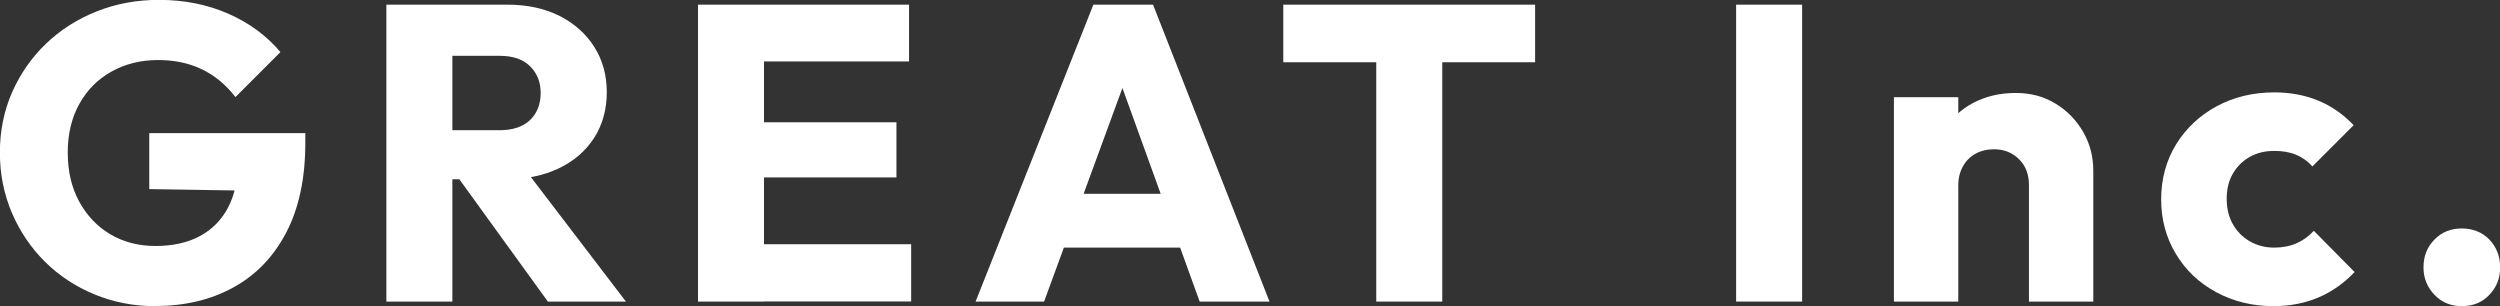 <?xml version="1.0" encoding="UTF-8"?>
<svg id="_レイヤー_2" data-name="レイヤー 2" xmlns="http://www.w3.org/2000/svg" width="214.04" height="26.21" viewBox="0 0 214.04 26.21">
  <rect x="0" y="0" width="214.04" height="26.21" fill="#333333" stroke="none"/>
  <defs>
    <style>
      .cls-1 {
        fill: #fff;
        stroke-width: 0px;
      }
    </style>
  </defs>
  <g id="_ハンバーガーめにゅ" data-name="ハンバーガーめにゅ">
    <g>
      <path class="cls-1" d="m13.28,26.21c-1.85,0-3.58-.34-5.2-1.01s-3.03-1.6-4.23-2.79c-1.2-1.19-2.14-2.58-2.83-4.18-.68-1.6-1.03-3.32-1.03-5.17s.35-3.56,1.04-5.15c.7-1.58,1.66-2.97,2.9-4.16,1.24-1.19,2.68-2.11,4.34-2.77,1.66-.66,3.43-.99,5.33-.99,2.18,0,4.17.4,5.96,1.19s3.27,1.88,4.45,3.28l-3.85,3.85c-.82-1.06-1.78-1.85-2.88-2.38-1.1-.53-2.35-.79-3.74-.79-1.49,0-2.82.33-4,.99-1.18.66-2.09,1.58-2.75,2.77-.66,1.19-.99,2.57-.99,4.16s.32,2.98.97,4.18c.65,1.2,1.54,2.14,2.66,2.81,1.13.67,2.42,1.01,3.89,1.01s2.75-.28,3.8-.85c1.04-.56,1.85-1.38,2.41-2.45.56-1.07.85-2.37.85-3.91l3.74,2.52-11.34-.18v-4.79h13.36v.83c0,3.05-.55,5.61-1.64,7.69-1.09,2.08-2.6,3.64-4.54,4.7-1.93,1.06-4.16,1.58-6.68,1.58Z"/>
      <path class="cls-1" d="m33.08,25.81V.4h5.65v25.42h-5.65Zm4.32-10.48v-4.18h5.36c1.13,0,2-.29,2.61-.86.61-.58.92-1.36.92-2.34,0-.91-.3-1.67-.9-2.27-.6-.6-1.46-.9-2.59-.9h-5.4V.4h6.05c1.68,0,3.16.32,4.43.95,1.27.64,2.27,1.52,2.99,2.65.72,1.13,1.08,2.42,1.08,3.89s-.36,2.79-1.08,3.91c-.72,1.12-1.73,1.99-3.02,2.61-1.3.62-2.82.94-4.57.94h-5.87Zm9.5,10.48l-7.92-10.94,5.18-1.4,9.43,12.35h-6.7Z"/>
      <path class="cls-1" d="m59.76,25.81V.4h5.65v25.42h-5.65Zm4.32-20.56V.4h13.75v4.86h-13.75Zm0,9.94v-4.72h12.67v4.72h-12.67Zm0,10.62v-4.9h13.93v4.9h-13.93Z"/>
      <path class="cls-1" d="m83.53,25.81L93.61.4h5.11l9.97,25.42h-5.98l-7.63-21.1h2.05l-7.74,21.1h-5.87Zm5.72-4.61v-4.61h13.86v4.61h-13.86Z"/>
      <path class="cls-1" d="m109.87,5.33V.4h21.56v4.93h-21.56Zm7.96,20.48V.76h5.65v25.06h-5.65Z"/>
      <path class="cls-1" d="m148.64,25.81V.4h5.65v25.42h-5.65Z"/>
      <path class="cls-1" d="m162.15,25.81V8.32h5.51v17.5h-5.51Zm11.56,0v-9.97c0-.91-.28-1.65-.85-2.21-.56-.56-1.28-.85-2.14-.85-.6,0-1.13.13-1.58.38-.46.25-.82.61-1.08,1.08-.26.47-.4,1-.4,1.6l-2.12-1.04c0-1.37.3-2.57.9-3.6.6-1.03,1.43-1.83,2.5-2.39,1.07-.56,2.27-.85,3.62-.85s2.44.31,3.44.92c1,.61,1.78,1.42,2.36,2.43s.86,2.11.86,3.31v11.2h-5.51Z"/>
      <path class="cls-1" d="m194.65,26.21c-1.8,0-3.43-.4-4.9-1.19s-2.62-1.88-3.46-3.28c-.84-1.39-1.26-2.95-1.26-4.68s.43-3.32,1.28-4.7c.85-1.38,2.01-2.47,3.47-3.26,1.46-.79,3.11-1.19,4.93-1.19,1.37,0,2.62.23,3.76.7,1.14.47,2.15,1.17,3.04,2.11l-3.53,3.53c-.41-.46-.88-.79-1.42-1.01s-1.16-.32-1.85-.32c-.79,0-1.49.17-2.11.52-.61.35-1.09.83-1.44,1.44-.35.61-.52,1.33-.52,2.14s.17,1.54.52,2.16c.35.62.83,1.12,1.46,1.48.62.36,1.32.54,2.09.54.72,0,1.36-.13,1.93-.38.56-.25,1.05-.61,1.46-1.06l3.49,3.53c-.91.96-1.94,1.69-3.1,2.18-1.15.49-2.44.74-3.85.74Z"/>
      <path class="cls-1" d="m210.77,26.21c-.94,0-1.72-.32-2.34-.97-.62-.65-.94-1.43-.94-2.34,0-.96.31-1.76.94-2.39.62-.64,1.4-.95,2.34-.95s1.75.32,2.36.95c.61.64.92,1.43.92,2.39s-.31,1.69-.92,2.34c-.61.65-1.4.97-2.36.97Z"/>
    </g>
  </g>
</svg>